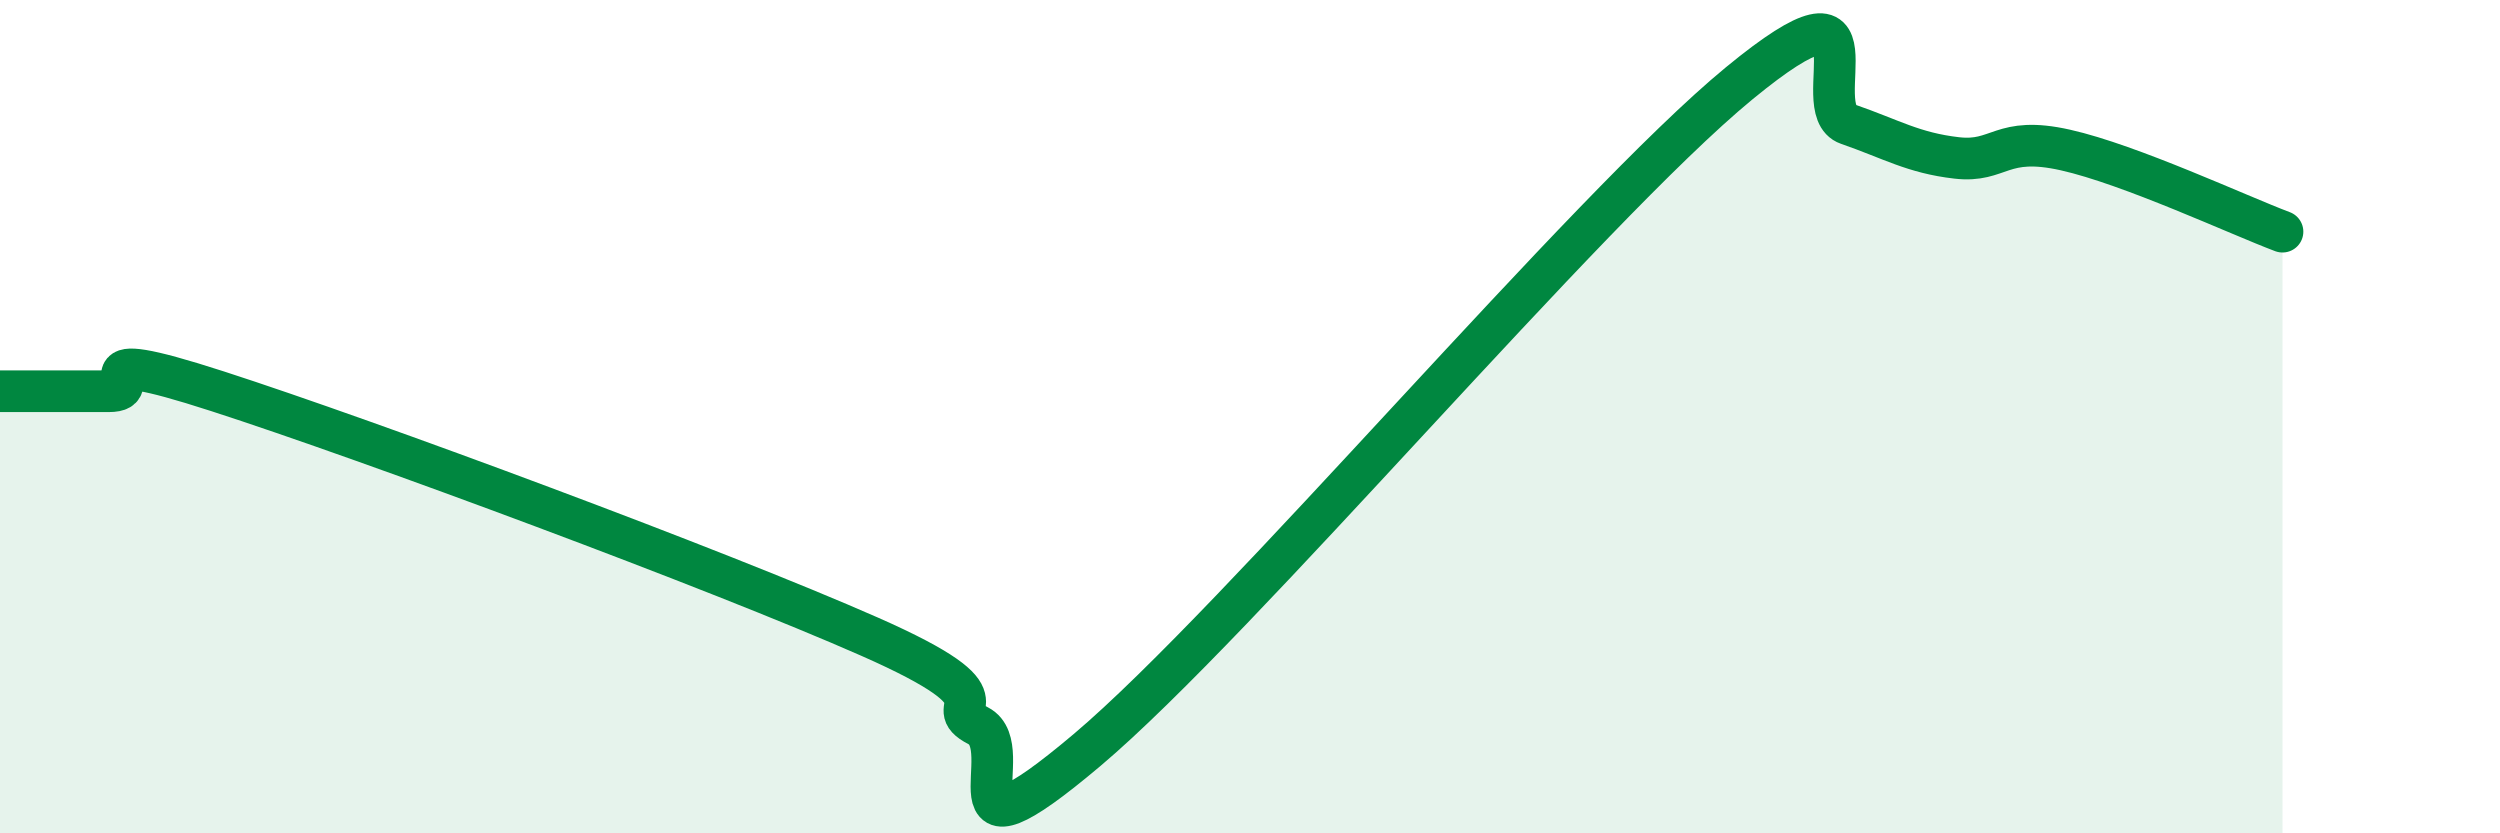 
    <svg width="60" height="20" viewBox="0 0 60 20" xmlns="http://www.w3.org/2000/svg">
      <path
        d="M 0,9.39 C 0.52,9.39 1.57,9.39 2.61,9.39 C 3.65,9.39 1.57,8.21 5.22,9.39 C 8.87,10.57 17.22,13.67 20.87,15.28 C 24.52,16.89 22.44,16.88 23.48,17.42 C 24.52,17.96 22.44,21.08 26.09,18 C 29.74,14.92 38.09,5 41.74,2 C 45.39,-1 43.31,2.62 44.35,2.98 C 45.39,3.34 45.92,3.67 46.96,3.79 C 48,3.91 48.01,3.25 49.57,3.6 C 51.13,3.95 53.74,5.17 54.78,5.56L54.78 20L0 20Z"
        fill="#008740"
        opacity="0.1"
        stroke-linecap="round"
        stroke-linejoin="round"
      />
      <path
        d="M 0,9.39 C 0.52,9.39 1.57,9.39 2.61,9.39 C 3.65,9.39 1.57,8.21 5.22,9.39 C 8.87,10.57 17.22,13.67 20.87,15.28 C 24.52,16.89 22.44,16.88 23.48,17.42 C 24.52,17.96 22.44,21.08 26.09,18 C 29.74,14.92 38.09,5 41.74,2 C 45.39,-1 43.31,2.62 44.35,2.98 C 45.39,3.34 45.92,3.67 46.96,3.79 C 48,3.91 48.01,3.25 49.57,3.6 C 51.13,3.95 53.74,5.17 54.78,5.56"
        stroke="#008740"
        stroke-width="1"
        fill="none"
        stroke-linecap="round"
        stroke-linejoin="round"
      />
    </svg>
  